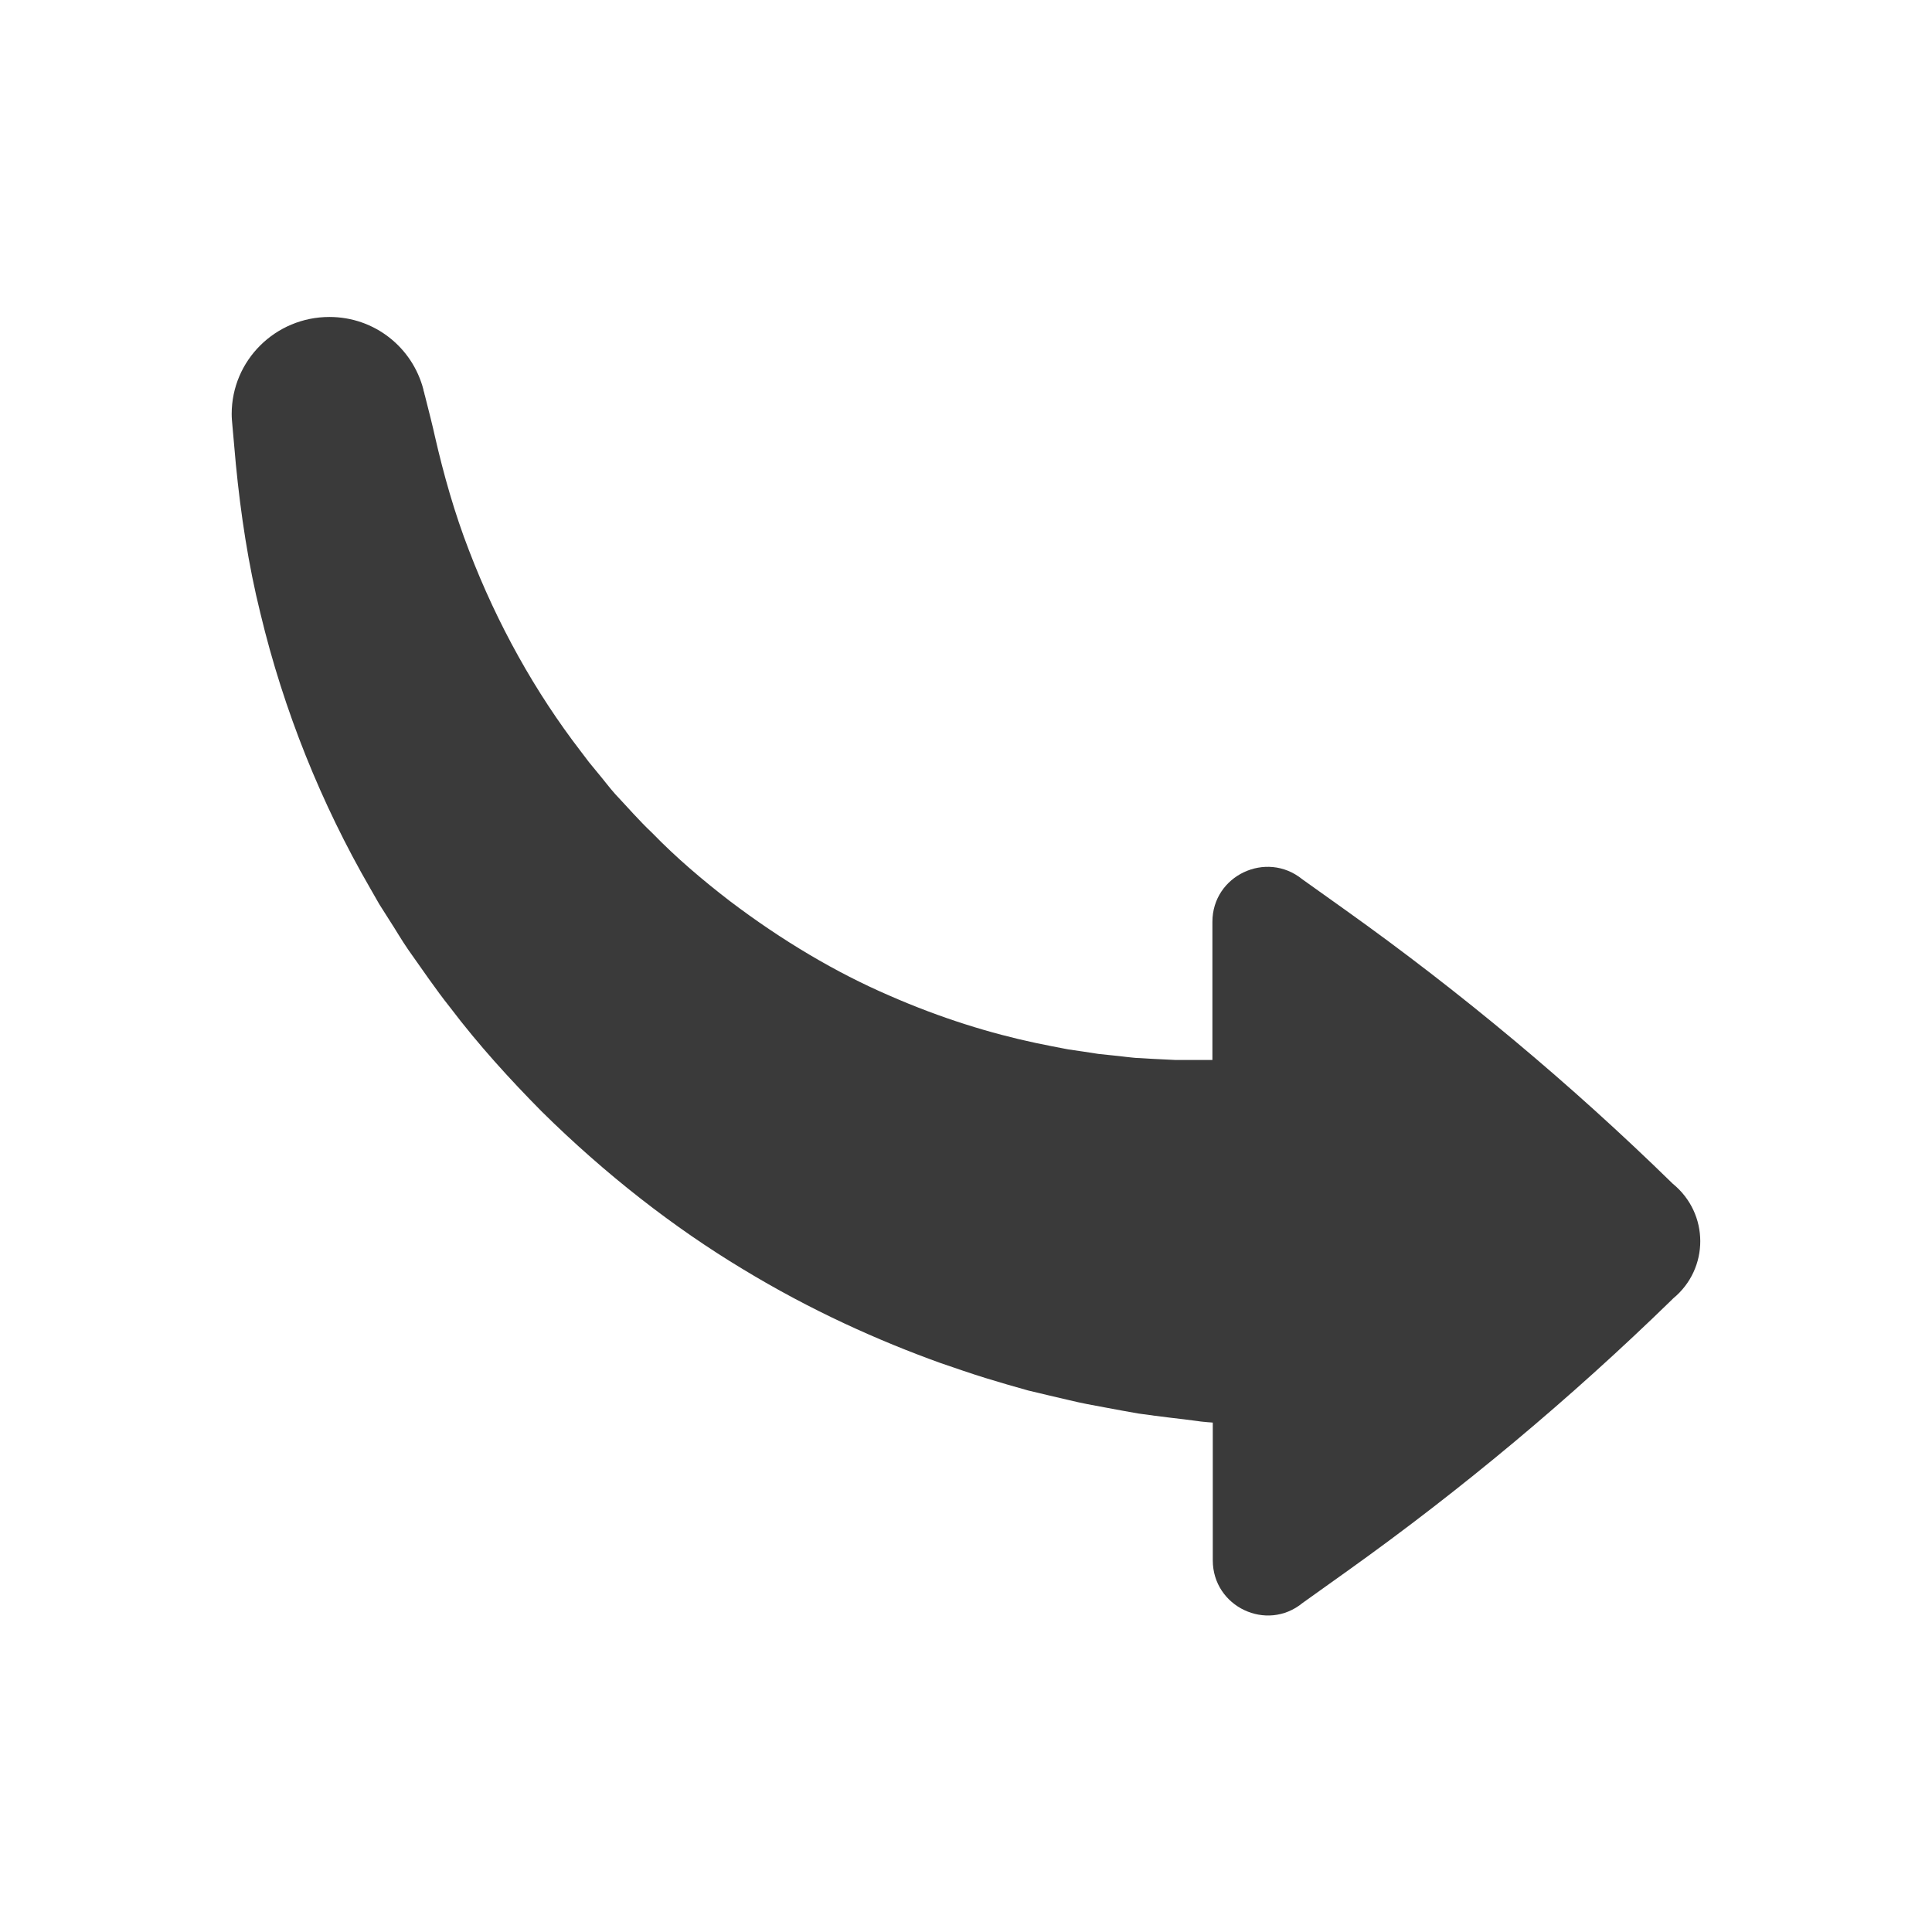 <?xml version="1.0" ?><svg id="Layer_1" style="enable-background:new 0 0 512 512;" version="1.1" viewBox="0 0 512 512" xml:space="preserve" xmlns="http://www.w3.org/2000/svg" xmlns:xlink="http://www.w3.org/1999/xlink"><style type="text/css">
	.st0{fill:#3A3A3A;}
</style><path class="st0" d="M443.4,344.1l-0.5,0.5c-26.7,26-55.4,50-85.8,71.7l-11.9,8.5c-9.5,7.8-23.8,1-23.8-11.3V377  c-0.4,0-0.8-0.1-1.3-0.1c-0.8-0.1-1.5-0.1-2.7-0.3c-2.2-0.3-4.7-0.6-7.3-0.9c-2.6-0.3-5.5-0.7-8.4-1.1c-2.8-0.5-5.7-1-8.8-1.6  c-1.5-0.3-3.1-0.6-4.8-0.9c-1.6-0.3-3.3-0.7-5-1.1c-3.4-0.8-6.9-1.6-10.6-2.5c-3.6-1-7.4-2.1-11.3-3.3c-3.9-1.2-7.9-2.6-12-4  c-16.4-5.9-34.3-13.9-52.4-24.9c-18.1-10.9-36.3-25-53.3-41.8c-8.4-8.5-16.7-17.6-24.2-27.5c-3.9-4.9-7.4-10.1-11.1-15.3  c-1.8-2.6-3.4-5.4-5.1-8l-2.6-4.1l-2.4-4.2c-12.9-22.3-22.9-47-29.1-72.9c-3.2-12.9-5.2-26.2-6.5-39.5c-0.3-3.4-0.6-6.7-0.9-10.1  c-0.1-1.1-0.2-2.1-0.2-3.2C61.4,95.5,73,84,87.3,84c12,0,22,8.1,24.9,19.2l0,0c0,0.2,0.1,0.5,0.2,0.8c0.1,0.3,0.1,0.6,0.2,0.8  c0.8,3.1,2.3,9.1,2.6,10.6c2.4,10.5,5.3,20.7,9.1,30.5c7.5,19.6,17.6,37.6,29.6,53.2l2.2,2.9l2.3,2.8c1.6,1.9,3,3.8,4.6,5.6  c3.3,3.5,6.4,7.1,9.8,10.3c6.5,6.7,13.5,12.6,20.5,18c14.1,10.7,28.4,19.1,42.3,25.1c13.9,6.1,27.1,10.1,38.9,12.6  c3,0.6,5.8,1.2,8.6,1.7c2.8,0.4,5.5,0.8,8,1.2c2.6,0.3,5.1,0.5,7.4,0.8c1.2,0.1,2.3,0.3,3.5,0.3c1.1,0.1,2.2,0.1,3.3,0.2  c2.1,0.1,4.2,0.2,6.1,0.3c1.8,0,3.3,0,4.8,0c1.5,0,2.8,0,4,0c0.3,0,0.7,0,1.1,0v-36.6c0-12.3,14.3-19,23.8-11.3l11.5,8.2  c30.7,21.9,59.7,46.1,86.7,72.5C453,321.6,453,336.2,443.4,344.1z" id="XMLID_374_"/></svg>